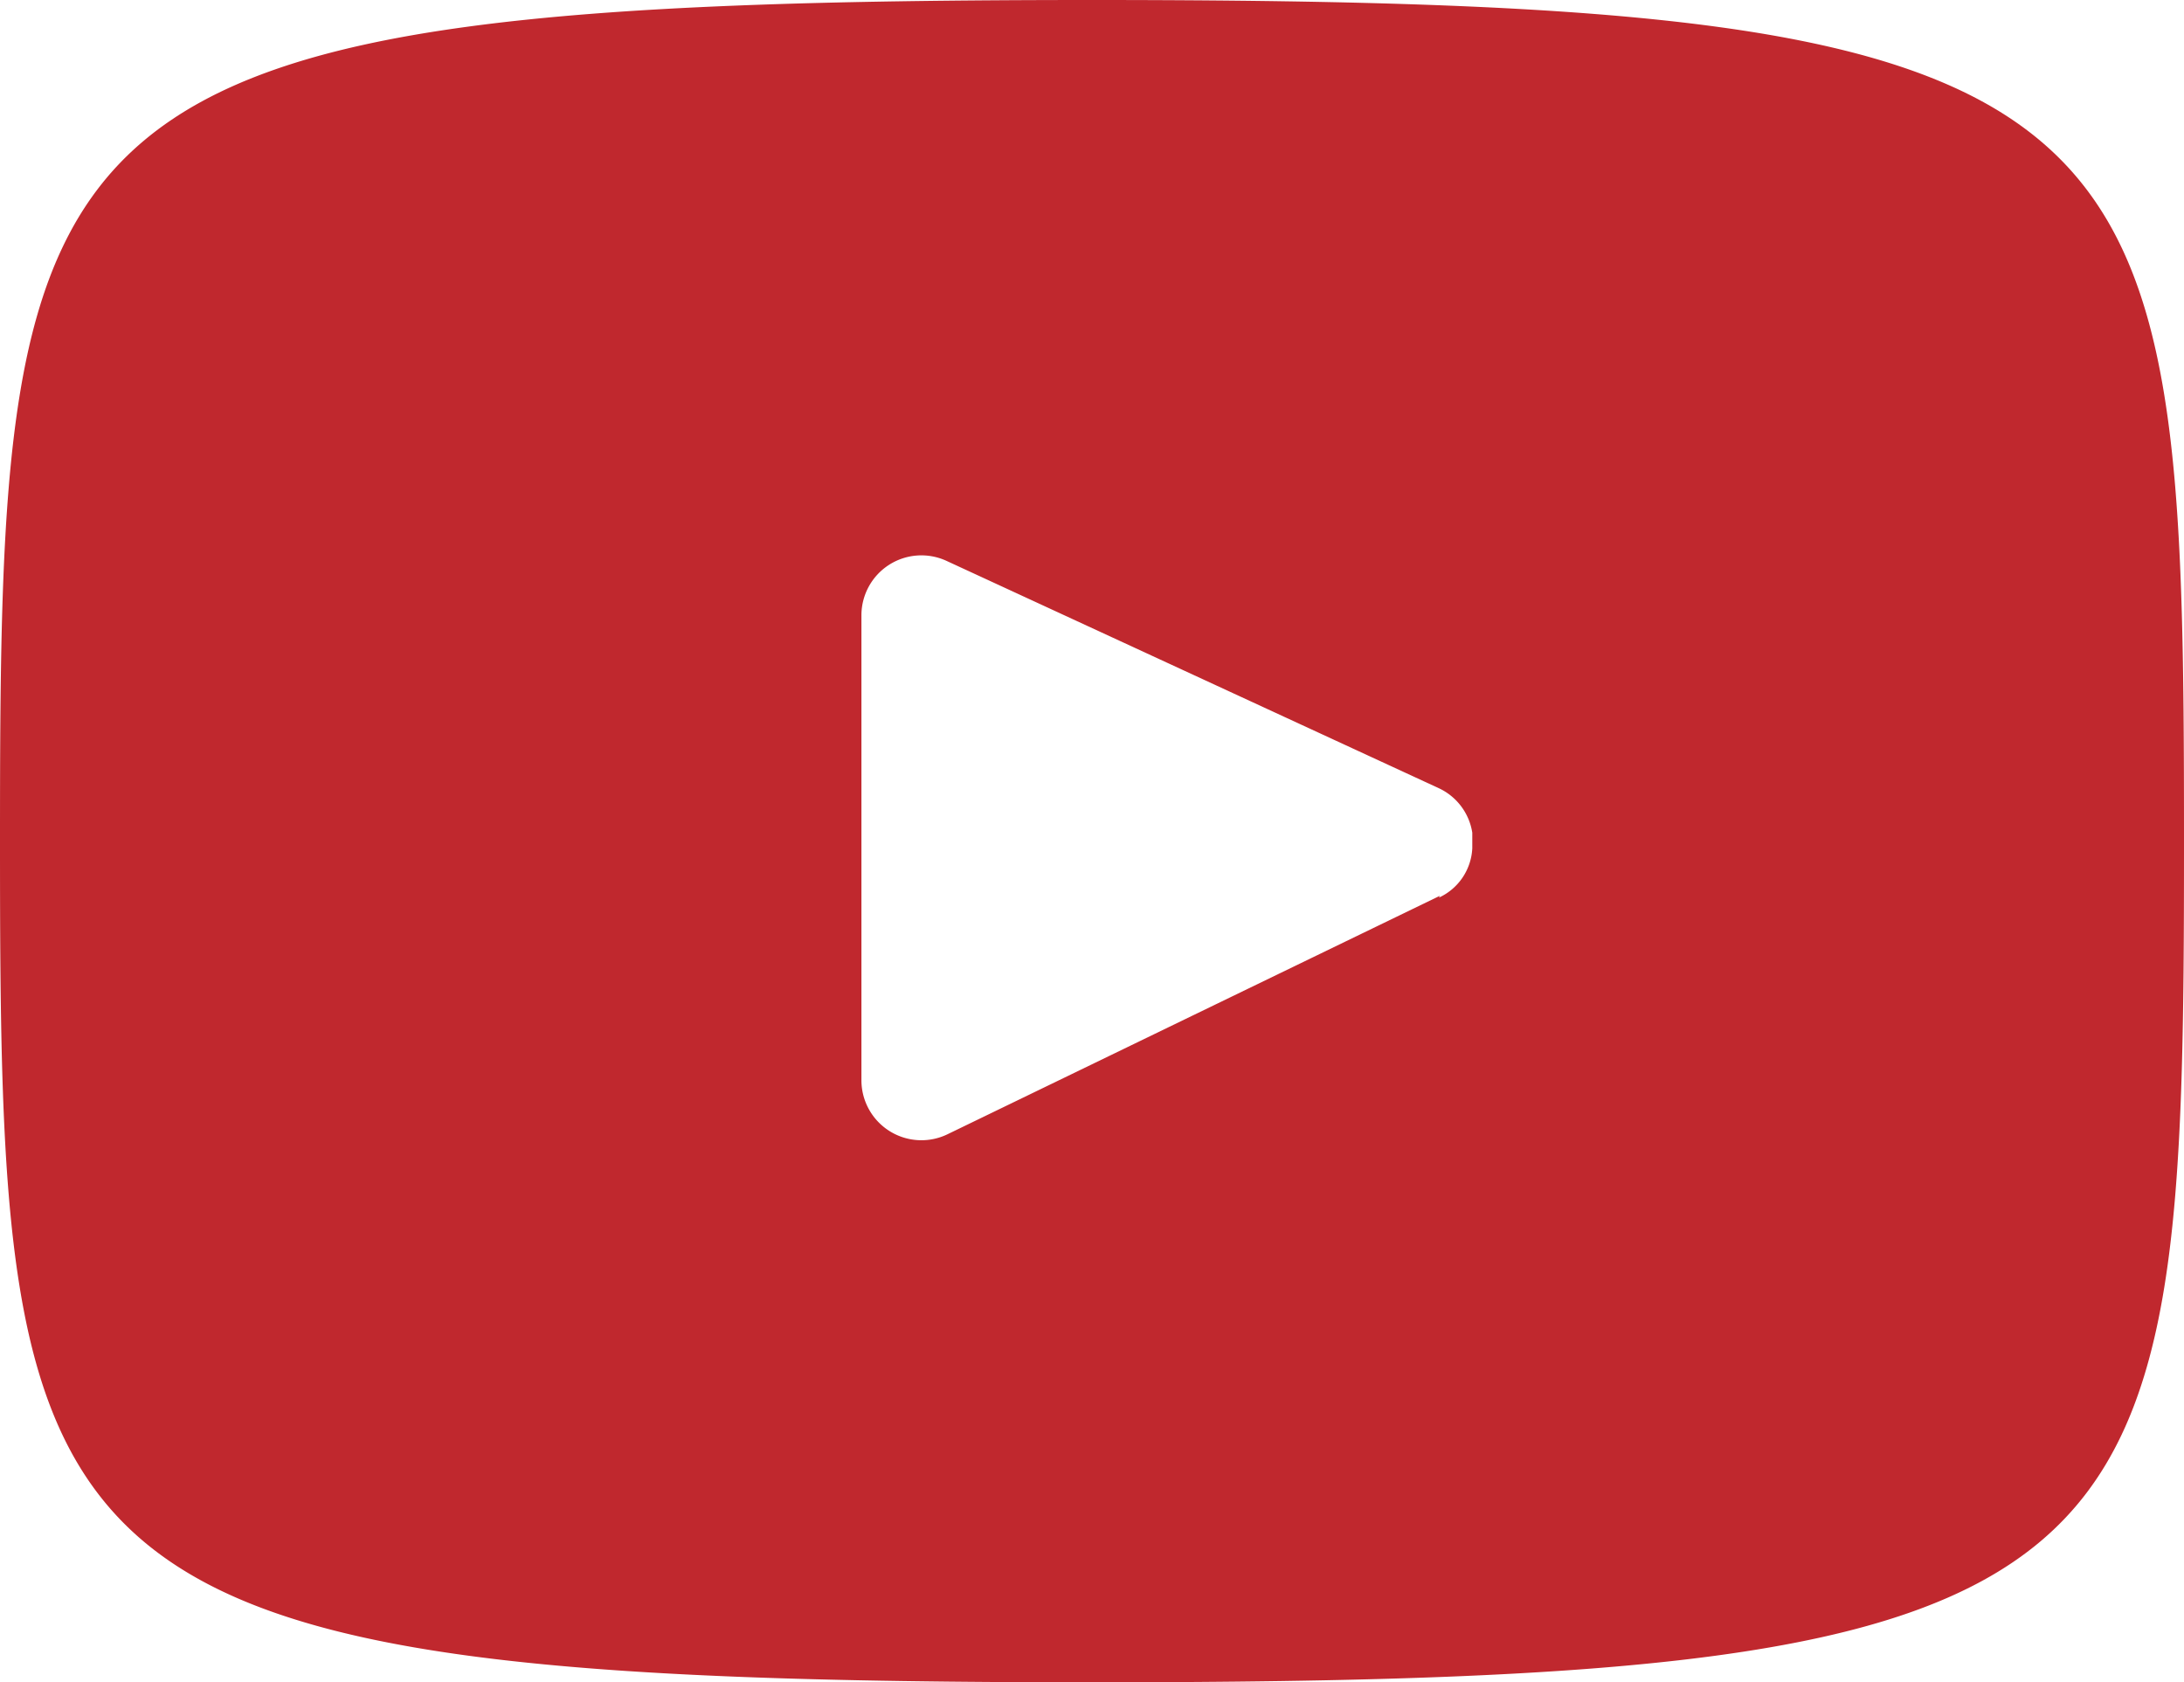 <svg xmlns="http://www.w3.org/2000/svg" viewBox="0 0 49.16 37.86"><defs><style>.cls-1{fill:#c0282e;}</style></defs><g id="Layer_2" data-name="Layer 2"><g id="Layer_1-2" data-name="Layer 1"><path class="cls-1" d="M24.58,0C.42,0,0,2.15,0,18.93S.42,37.86,24.58,37.86s24.58-2.15,24.58-18.93S48.74,0,24.58,0m7.83,20.16L21.32,25.53a1.35,1.35,0,0,1-1.93-1.21V13.84a1.35,1.35,0,0,1,1.91-1.22l11.09,5.12a1.33,1.33,0,0,1,.75,1l0,.35a1.29,1.29,0,0,1-.75,1.11"/></g></g></svg>